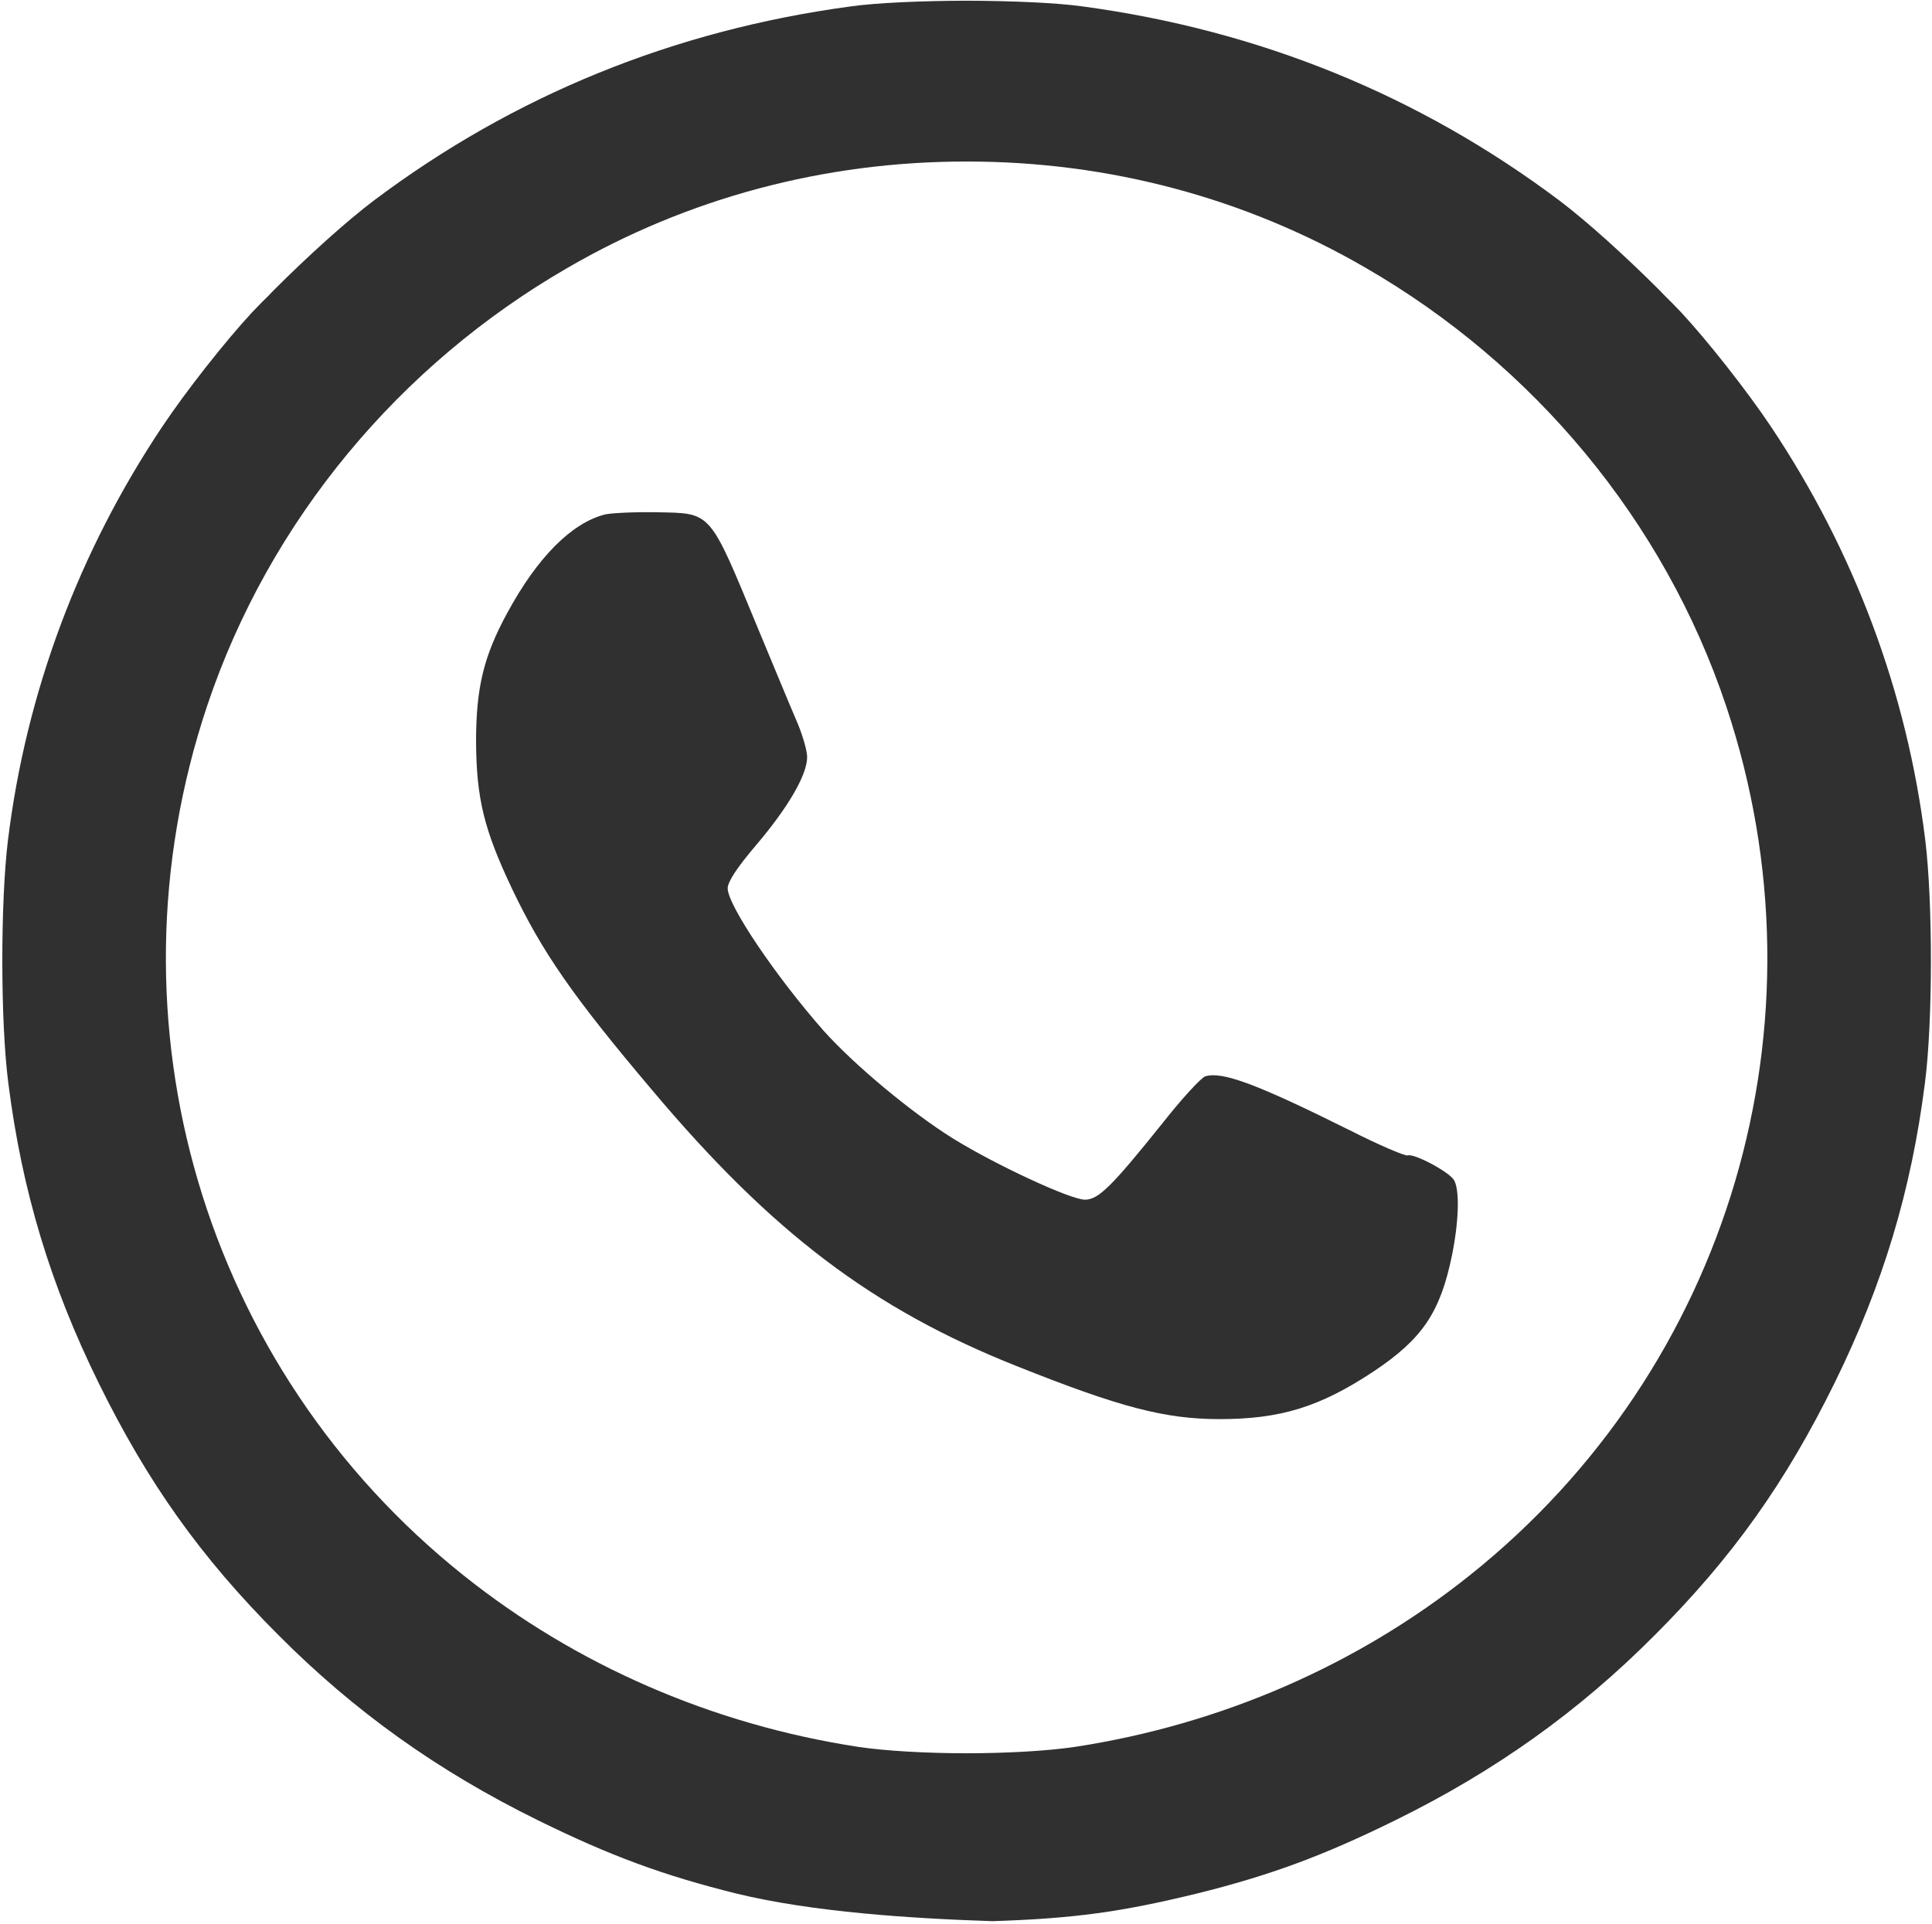 <svg width="515" height="513" viewBox="0 0 515 513" fill="none" xmlns="http://www.w3.org/2000/svg">
<path fill-rule="evenodd" clip-rule="evenodd" d="M226.755 1.709C179.652 8.064 136.986 25.413 99.666 53.453C92.258 59.053 82.15 68.195 72.915 77.427C72.104 78.299 71.136 79.284 70.1 80.283C70.008 80.373 69.914 80.465 69.819 80.558C68.921 81.477 68.036 82.393 67.168 83.303C60.023 90.999 49.493 104.385 43.17 113.87C21.08 146.954 6.959 184.576 2.118 224.014C0.101 240.556 0.101 272.53 2.219 288.769C5.85 317.415 13.415 342.53 26.325 368.755C39.337 395.181 53.458 415.152 74.236 435.93C94.51 456.305 116.7 472.14 143.328 485.253C162.795 494.835 176.815 499.979 196.282 504.82C216.555 509.763 242.894 511.478 264.579 512.184C286.265 511.478 298.772 509.763 319.046 504.82C338.513 499.979 352.533 494.835 372 485.253C398.628 472.14 420.818 456.305 441.092 435.93C461.87 415.152 475.991 395.181 489.002 368.755C501.913 342.53 509.478 317.415 513.109 288.769C515.227 272.53 515.227 240.556 513.21 224.014C508.368 184.576 494.247 146.954 472.158 113.87C465.834 104.385 455.304 90.999 448.16 83.302C447.291 82.393 446.407 81.477 445.509 80.558C445.414 80.465 445.32 80.373 445.227 80.283C444.192 79.284 443.223 78.299 442.413 77.426C433.177 68.195 423.07 59.053 415.662 53.453C378.342 25.413 335.676 8.064 288.573 1.709C281.662 0.736 269.773 0.232 257.664 0.187C245.555 0.232 233.666 0.736 226.755 1.709ZM364.133 71.46C408.545 97.117 443.515 138.52 460.155 188.308C488.296 272.53 461.063 364.72 391.769 419.994C361.712 443.999 325.401 459.734 286.77 465.685C279.165 466.828 268.425 467.408 257.664 467.425C246.903 467.408 236.163 466.828 228.558 465.685C189.927 459.734 153.616 443.999 123.559 419.994C54.265 364.72 27.031 272.53 55.173 188.308C71.813 138.519 106.783 97.117 151.196 71.46C183.289 52.789 219.812 43.025 257.664 43.064C295.516 43.025 332.04 52.789 364.133 71.46Z" fill="#303030"/>
<path d="M161.193 137.17C152.317 139.49 143.24 148.568 135.17 163.496C128.917 174.994 126.9 183.366 126.9 197.79C127 212.919 129.018 221.19 136.482 236.925C144.551 253.87 152.721 265.671 173.802 290.585C205.776 328.611 232.706 348.985 271.035 364.216C298.571 375.21 310.574 378.337 325.098 378.337C341.337 378.337 351.827 375.109 366.15 365.628C379.161 356.953 383.902 349.893 387.029 334.763C388.844 325.786 389.147 317.515 387.634 314.691C386.423 312.472 376.942 307.429 375.227 308.034C374.521 308.236 367.663 305.311 359.896 301.377C335.184 289.072 325.804 285.541 321.265 286.954C320.156 287.357 315.012 292.905 309.867 299.461C296.352 316.305 292.821 319.835 289.19 319.835C285.357 319.835 265.386 310.556 253.989 303.495C242.692 296.435 227.764 283.928 219.594 274.85C206.885 260.426 193.974 241.363 193.974 236.824C193.974 235.109 196.395 231.377 201.539 225.326C210.113 215.239 215.156 206.565 215.156 201.824C215.156 200.109 213.845 195.571 212.231 191.939C210.617 188.207 206.078 177.213 202.044 167.53C188.931 135.859 189.839 136.868 175.012 136.565C169.061 136.464 162.908 136.767 161.193 137.17Z" fill="#303030"/>
</svg>
